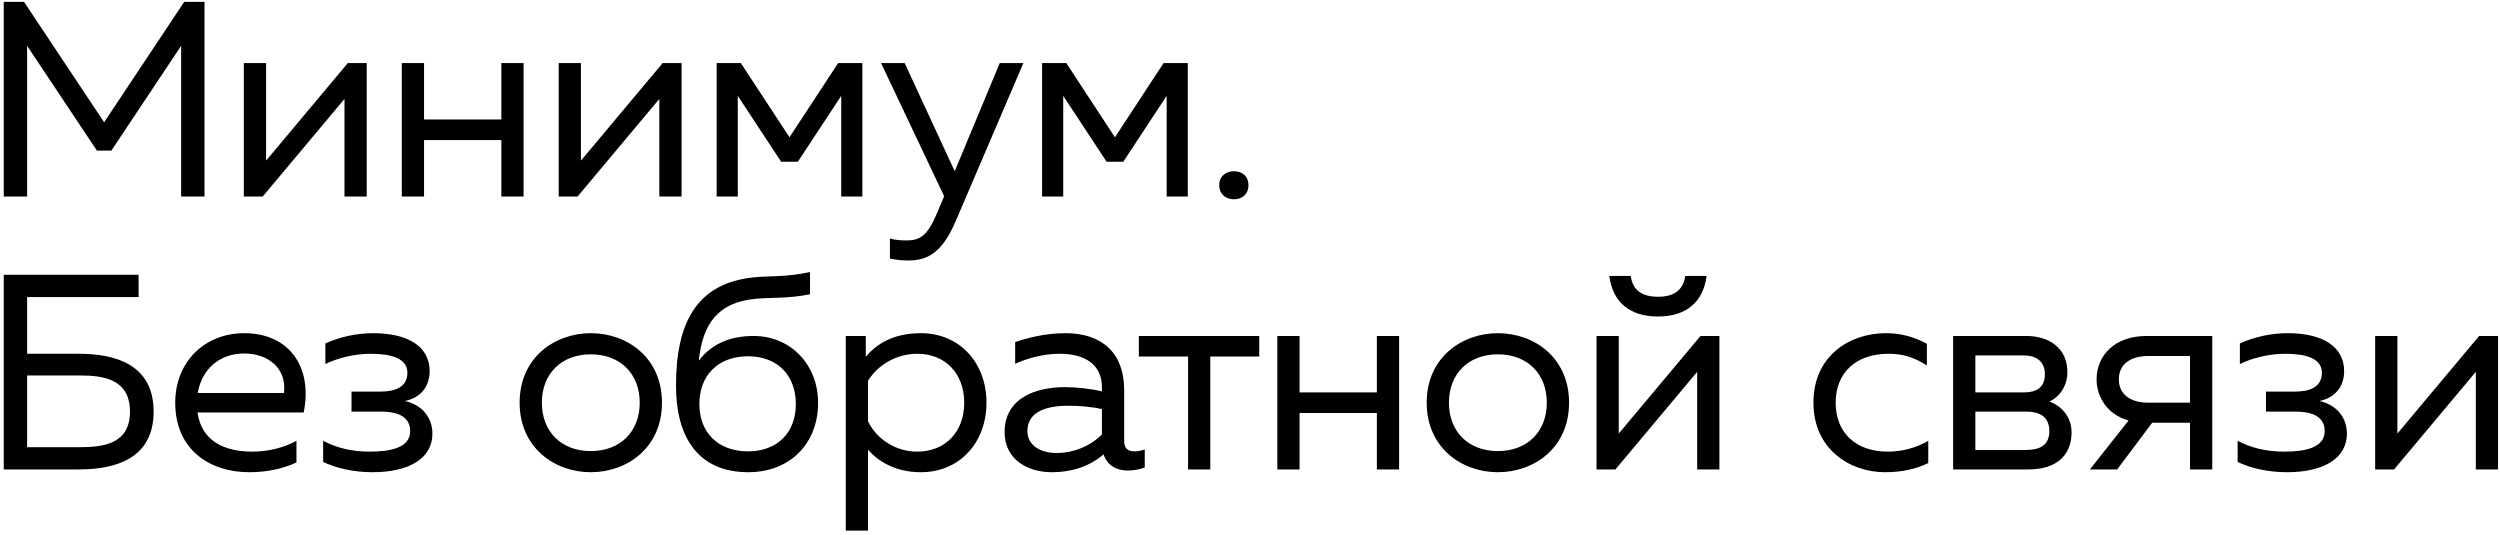<?xml version="1.0" encoding="UTF-8"?> <svg xmlns="http://www.w3.org/2000/svg" width="229" height="49" viewBox="0 0 229 49" fill="none"><path d="M0.343 18V0.171H2.202L9.538 11.2L16.873 0.171H18.732V18H16.593V4.195L10.2 13.797H8.876L2.483 4.195V18H0.343ZM22.335 18V5.775H24.373V14.714L31.861 5.775H33.593V18H31.555V9.06L24.067 18H22.335ZM45.923 18V12.83H38.843V18H36.805V5.775H38.843V10.945H45.923V5.775H47.961V18H45.923ZM51.175 18V5.775H53.213V14.714L60.701 5.775H62.433V18H60.395V9.06L52.907 18H51.175ZM65.645 18V5.775H67.861L72.319 12.575L76.776 5.775H78.992V18H77.056V8.78L73.083 14.816H71.554L67.581 8.78V18H65.645ZM83.172 23.858C82.587 23.858 82.077 23.807 81.517 23.68V21.846C81.975 21.973 82.408 22.024 83.045 22.024C84.268 22.024 84.955 21.591 85.796 19.605L86.484 17.974L80.702 5.775H82.867L87.451 15.682L91.578 5.775H93.742L87.528 20.292C86.254 23.247 84.904 23.858 83.172 23.858ZM95.456 18V5.775H97.672L102.129 12.575L106.586 5.775H108.802V18H106.866V8.78L102.893 14.816H101.365L97.391 8.78V18H95.456ZM113.034 18.255C112.321 18.255 111.684 17.822 111.684 16.956C111.684 16.115 112.321 15.682 113.034 15.682C113.747 15.682 114.358 16.115 114.358 16.956C114.358 17.822 113.747 18.255 113.034 18.255ZM0.343 43V25.171H12.696V27.209H2.483V32.405H7.22C10.506 32.405 14.071 33.347 14.071 37.702C14.071 42.058 10.506 43 7.22 43H0.343ZM2.483 40.962H7.322C9.589 40.962 11.906 40.606 11.906 37.702C11.906 34.773 9.563 34.391 7.322 34.391H2.483V40.962ZM22.826 43.255C19.209 43.255 16.051 41.192 16.051 36.887C16.051 33.118 18.776 30.52 22.368 30.52C26.519 30.52 28.659 33.653 27.818 37.779H18.089C18.471 40.453 20.61 41.37 23.132 41.37C24.634 41.37 26.112 40.962 27.156 40.377V42.363C25.882 42.949 24.431 43.255 22.826 43.255ZM18.114 35.996H26.01C26.29 33.806 24.634 32.379 22.368 32.379C20.075 32.379 18.471 33.856 18.114 35.996ZM34.108 43.255C32.376 43.255 30.746 42.873 29.6 42.312V40.377C30.797 41.013 32.198 41.37 33.854 41.37C35.789 41.37 37.572 41.013 37.572 39.485C37.572 37.983 36.095 37.702 34.872 37.702H32.198V35.868H34.872C36.248 35.868 37.318 35.435 37.318 34.137C37.318 32.838 35.866 32.405 33.956 32.405C32.504 32.405 30.925 32.787 29.804 33.347V31.462C31.026 30.902 32.555 30.52 34.185 30.52C37.598 30.52 39.355 31.895 39.355 33.984C39.355 35.385 38.566 36.429 37.088 36.734C38.642 37.066 39.61 38.237 39.61 39.714C39.61 41.981 37.496 43.255 34.108 43.255ZM54.117 43.255C50.806 43.255 47.597 41.013 47.597 36.887C47.597 32.761 50.806 30.52 54.117 30.52C57.453 30.52 60.637 32.761 60.637 36.887C60.637 41.013 57.453 43.255 54.117 43.255ZM49.634 36.887C49.634 39.536 51.417 41.319 54.117 41.319C56.817 41.319 58.599 39.536 58.599 36.887C58.599 34.239 56.817 32.456 54.117 32.456C51.417 32.456 49.634 34.239 49.634 36.887ZM68.544 43.255C63.985 43.255 61.922 40.096 61.922 35.334C61.922 29.628 63.756 25.935 69.079 25.401C70.709 25.248 71.932 25.401 74.198 24.917V26.954C72.161 27.362 70.811 27.234 69.283 27.362C65.717 27.667 64.342 29.73 64.011 33.041C65.157 31.513 66.863 30.775 69.028 30.775C72.441 30.775 74.963 33.423 74.937 36.964C74.912 40.606 72.39 43.255 68.544 43.255ZM64.062 37.015C64.062 39.612 65.768 41.344 68.519 41.344C71.219 41.344 72.9 39.612 72.9 37.015C72.9 34.391 71.219 32.634 68.519 32.634C65.768 32.634 64.062 34.391 64.062 37.015ZM84.35 43.255C81.956 43.255 80.402 42.21 79.51 41.192V48.603H77.473V30.775H79.307V32.685C80.555 31.182 82.287 30.52 84.35 30.52C87.941 30.52 90.361 33.271 90.361 36.887C90.361 40.504 87.941 43.255 84.35 43.255ZM79.51 38.594C80.351 40.3 82.108 41.37 84.019 41.37C86.591 41.37 88.323 39.562 88.323 36.887C88.323 34.213 86.591 32.405 84.019 32.405C82.159 32.405 80.453 33.373 79.51 34.875V38.594ZM103.331 43.102C102.235 43.102 101.42 42.618 101.089 41.625C99.892 42.643 98.313 43.255 96.326 43.255C94.162 43.255 92.022 42.109 92.022 39.587C92.022 36.429 94.925 35.461 97.549 35.461C98.619 35.461 99.918 35.614 100.936 35.843V35.461C100.936 33.627 99.688 32.405 97.04 32.405C95.562 32.405 94.06 32.838 92.99 33.322V31.335C93.958 31.004 95.639 30.52 97.6 30.52C100.911 30.52 102.974 32.303 102.974 35.716V40.402C102.974 41.039 103.28 41.344 103.916 41.344C104.222 41.344 104.502 41.294 104.859 41.166V42.822C104.375 43 103.84 43.102 103.331 43.102ZM94.111 39.485C94.111 40.861 95.409 41.497 96.759 41.497C98.287 41.497 99.867 40.886 100.936 39.791V37.473C99.943 37.244 98.822 37.167 97.829 37.167C95.868 37.167 94.111 37.702 94.111 39.485ZM108.826 43V32.659H104.318V30.775H115.346V32.659H110.864V43H108.826ZM126.121 43V37.83H119.04V43H117.003V30.775H119.04V35.945H126.121V30.775H128.158V43H126.121ZM137.205 43.255C133.894 43.255 130.685 41.013 130.685 36.887C130.685 32.761 133.894 30.52 137.205 30.52C140.542 30.52 143.726 32.761 143.726 36.887C143.726 41.013 140.542 43.255 137.205 43.255ZM132.723 36.887C132.723 39.536 134.506 41.319 137.205 41.319C139.905 41.319 141.688 39.536 141.688 36.887C141.688 34.239 139.905 32.456 137.205 32.456C134.506 32.456 132.723 34.239 132.723 36.887ZM146.241 43V30.775H148.278V39.714L155.766 30.775H157.498V43H155.461V34.06L147.973 43H146.241ZM147.412 25.273H149.374C149.552 26.572 150.392 27.183 151.87 27.183C153.347 27.183 154.187 26.572 154.366 25.273H156.327C156.021 27.642 154.493 28.992 151.87 28.992C149.246 28.992 147.718 27.642 147.412 25.273ZM172.657 43.255C169.447 43.255 166.111 41.141 166.111 36.887C166.111 32.557 169.473 30.52 172.733 30.52C174.108 30.52 175.254 30.826 176.502 31.488V33.474C175.305 32.71 174.287 32.405 172.988 32.405C170.008 32.405 168.148 34.137 168.148 36.887C168.148 39.638 169.982 41.37 172.937 41.37C174.261 41.37 175.611 40.988 176.63 40.377V42.414C175.484 42.974 174.185 43.255 172.657 43.255ZM178.906 43V30.775H185.604C187.744 30.775 189.374 31.921 189.374 34.086C189.374 35.359 188.635 36.378 187.718 36.785C188.711 37.117 189.756 38.084 189.756 39.612C189.756 41.625 188.457 43 185.808 43H178.906ZM180.943 41.217H185.528C186.801 41.217 187.718 40.835 187.718 39.485C187.718 38.033 186.623 37.702 185.604 37.702H180.943V41.217ZM180.943 35.945H185.4C186.47 35.945 187.311 35.537 187.311 34.289C187.311 32.914 186.266 32.557 185.4 32.557H180.943V35.945ZM200.605 43V38.721H197.142L193.932 43H191.436L194.977 38.517C192.939 37.957 192.048 36.251 192.048 34.748C192.048 32.608 193.652 30.775 196.632 30.775H202.643V43H200.605ZM194.085 34.748C194.085 36.098 195.104 36.887 196.811 36.887H200.605V32.608H196.811C195.104 32.608 194.085 33.398 194.085 34.748ZM209.476 43.255C207.745 43.255 206.114 42.873 204.968 42.312V40.377C206.165 41.013 207.566 41.37 209.222 41.37C211.157 41.37 212.94 41.013 212.94 39.485C212.94 37.983 211.463 37.702 210.241 37.702H207.566V35.868H210.241C211.616 35.868 212.686 35.435 212.686 34.137C212.686 32.838 211.234 32.405 209.324 32.405C207.872 32.405 206.293 32.787 205.172 33.347V31.462C206.395 30.902 207.923 30.52 209.553 30.52C212.966 30.52 214.723 31.895 214.723 33.984C214.723 35.385 213.934 36.429 212.456 36.734C214.01 37.066 214.978 38.237 214.978 39.714C214.978 41.981 212.864 43.255 209.476 43.255ZM217.565 43V30.775H219.602V39.714L227.09 30.775H228.822V43H226.785V34.06L219.297 43H217.565Z" fill="black"></path></svg> 